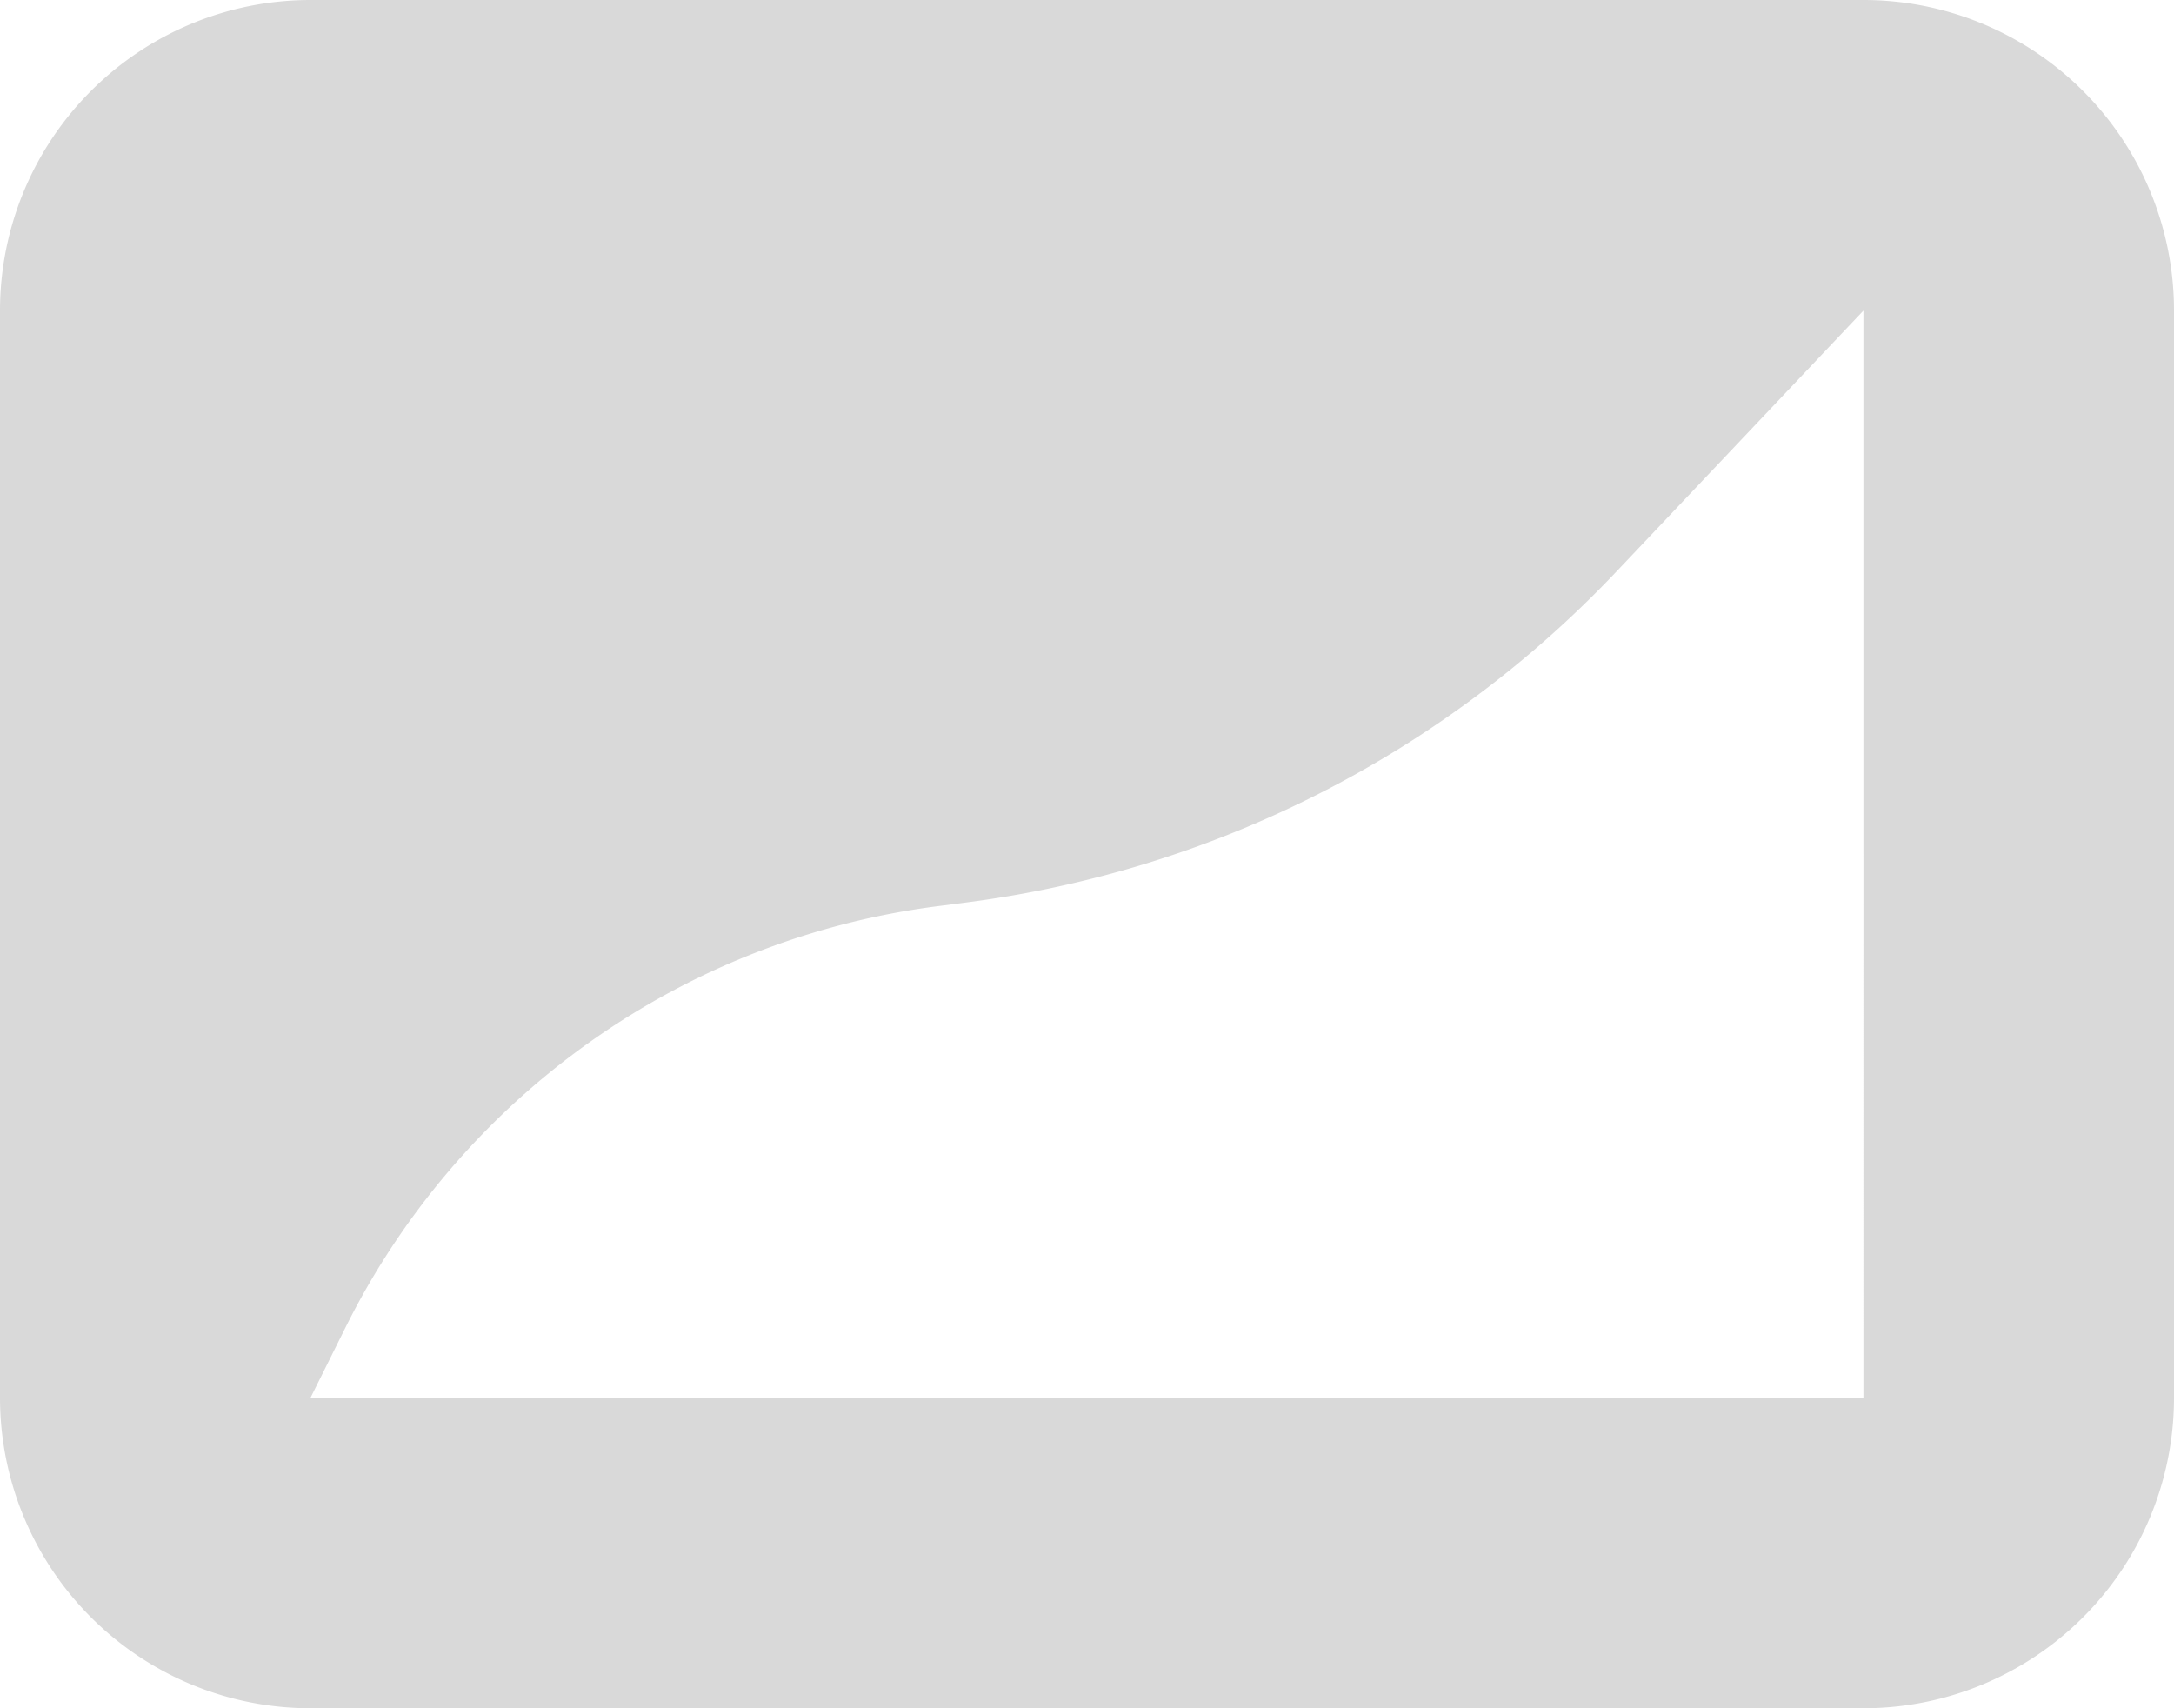 <svg xmlns="http://www.w3.org/2000/svg" width="14" height="11" viewBox="0 0 14 11">
  <g fill="none" fill-rule="evenodd" class="symbols">
    <g fill="#D9D9D9" class="shape" transform="translate(-176 -6)">
      <g class="group" transform="translate(167)">
        <g class="bg_shape" transform="translate(9 6)">
          <path d="M12 0a2 2 0 0 1 2 2v7a2 2 0 0 1-2 2H2a2 2 0 0 1-2-2V2a2 2 0 0 1 2-2h10zm0 2l-1.59 1.68a7 7 0 0 1-4.207 2.134l-.155.02A4.967 4.967 0 0 0 2.224 8.55L2 9h10V2z" class="o_graphic"/>
        </g>
      </g>
    </g>
  </g>
</svg>
